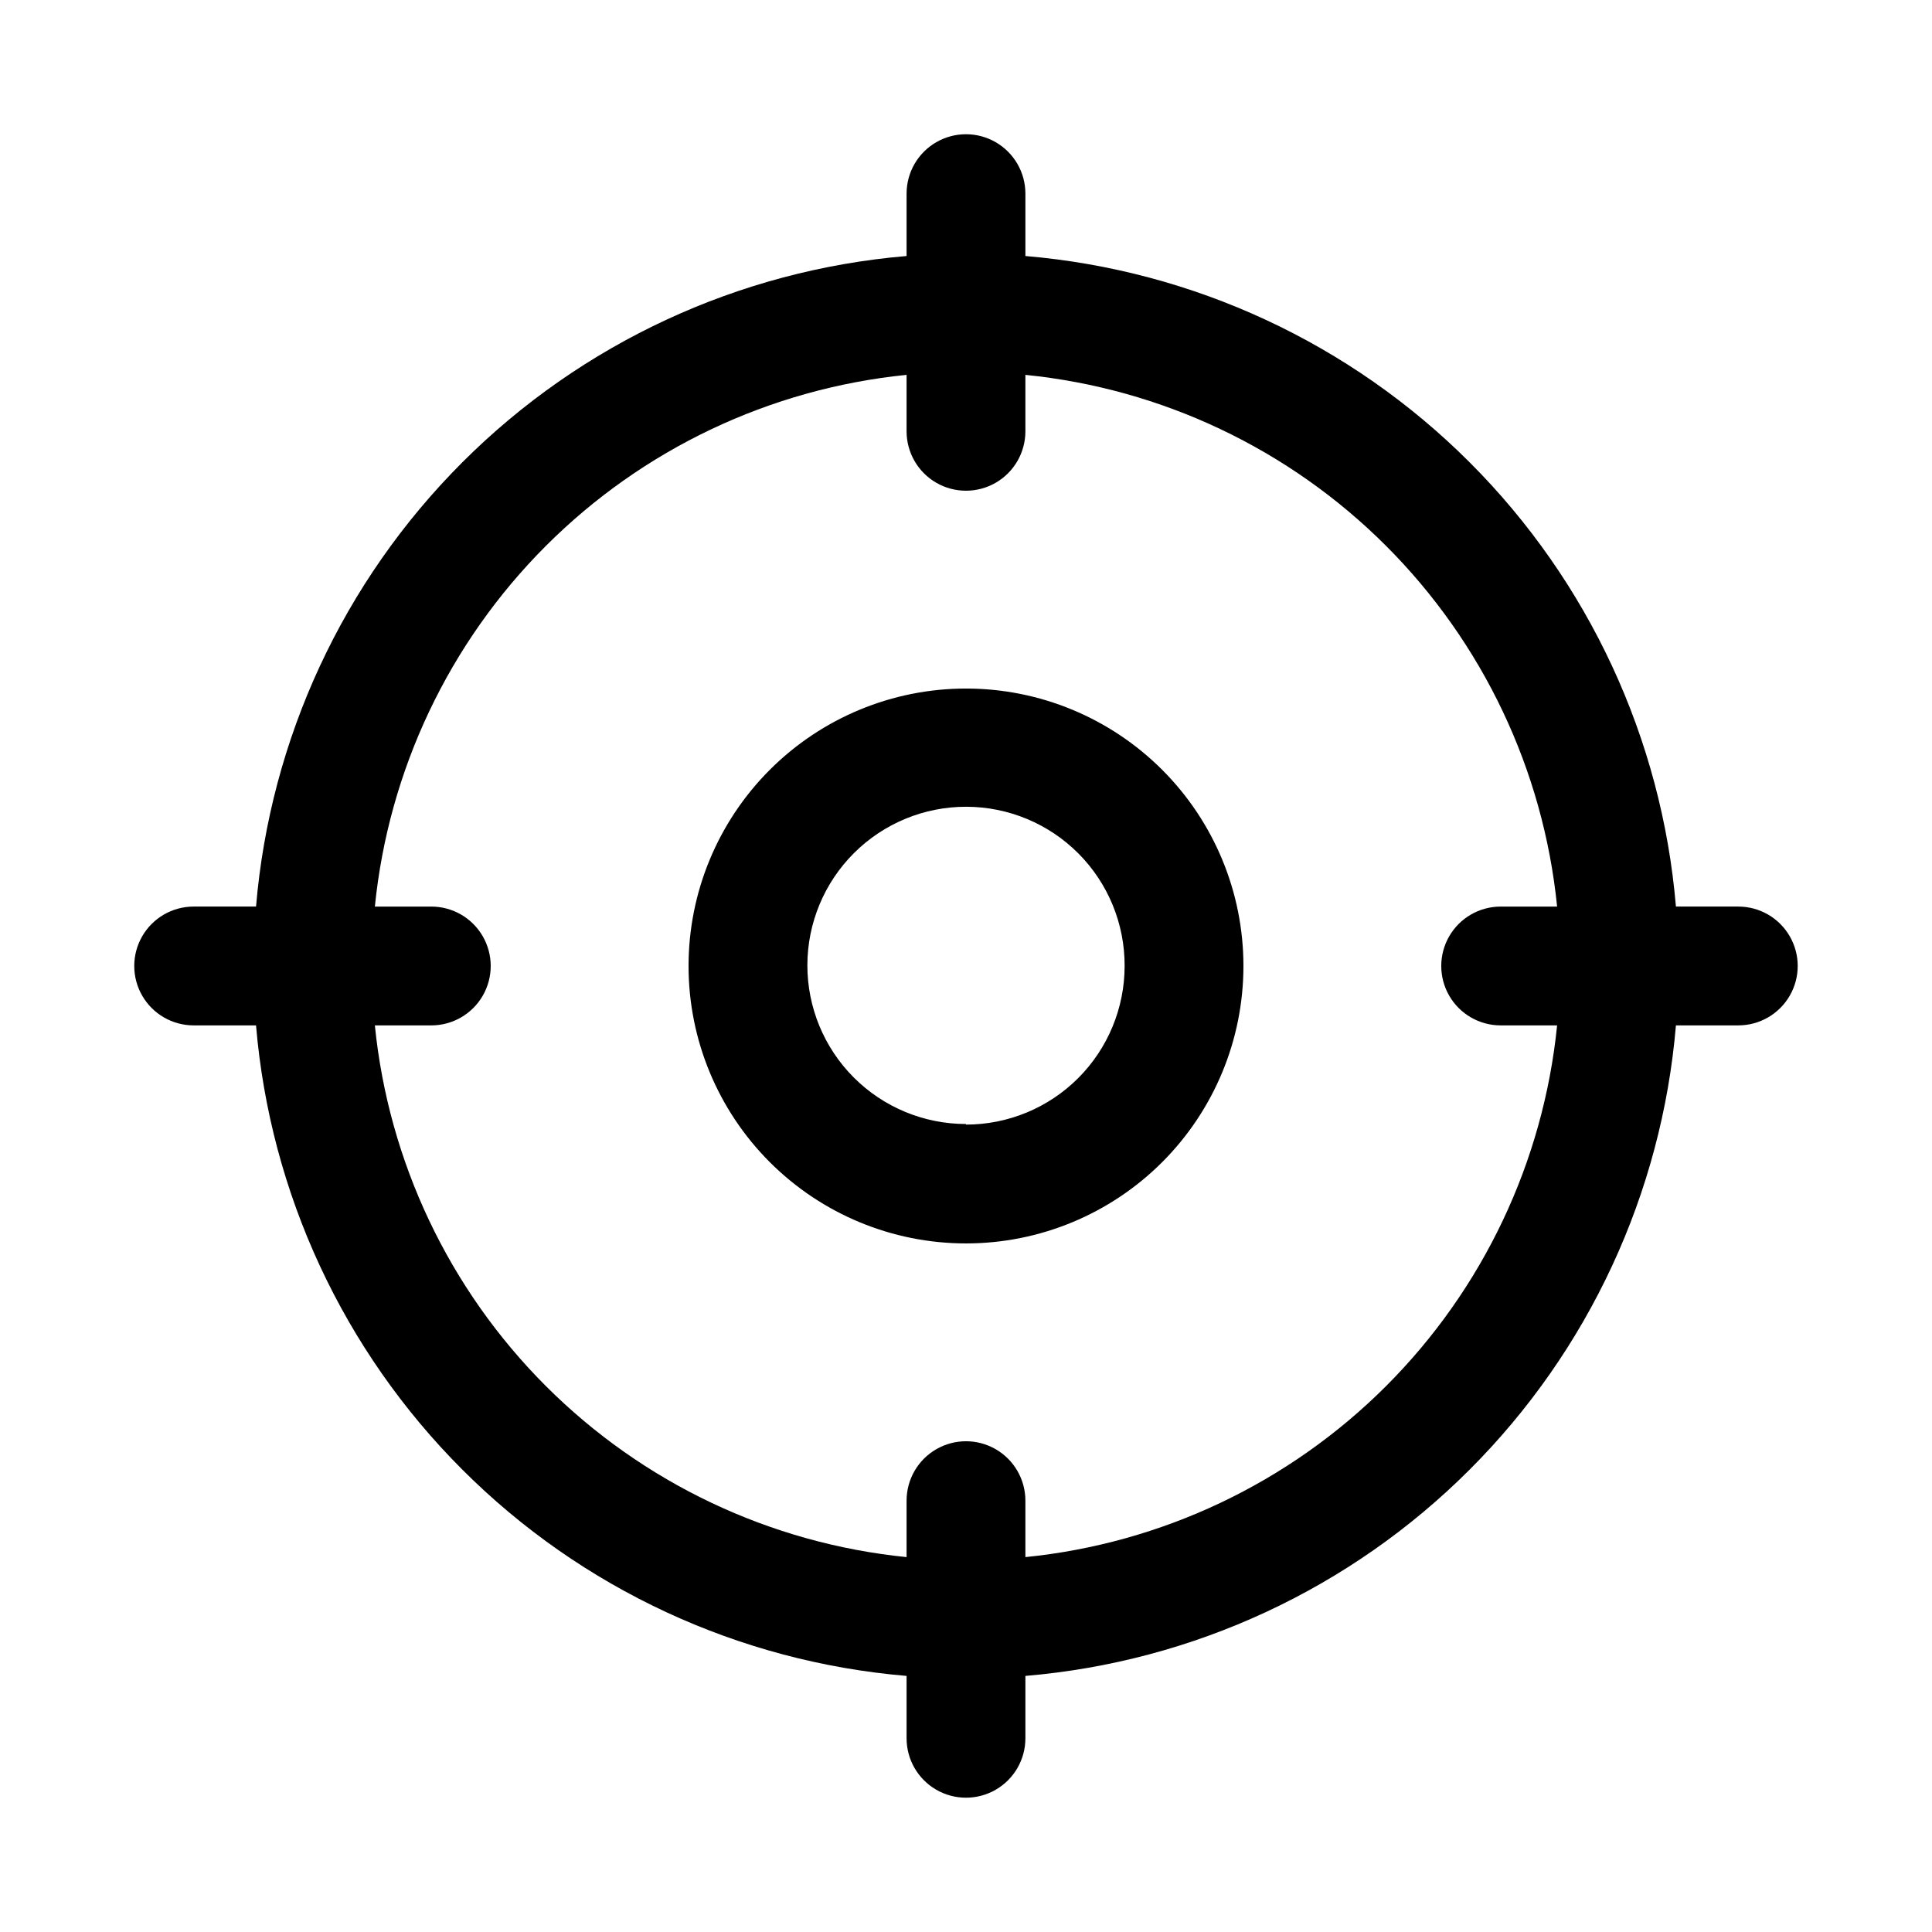 <?xml version="1.0" encoding="UTF-8"?>
<!-- Uploaded to: ICON Repo, www.iconrepo.com, Generator: ICON Repo Mixer Tools -->
<svg fill="#000000" width="800px" height="800px" version="1.1" viewBox="144 144 512 512" xmlns="http://www.w3.org/2000/svg">
 <path d="m400 326.47c-19.5 0-38.203 7.746-51.992 21.535-13.789 13.789-21.535 32.492-21.535 51.992s7.746 38.199 21.535 51.988c13.789 13.789 32.492 21.535 51.992 21.535s38.199-7.746 51.988-21.535c13.789-13.789 21.535-32.488 21.535-51.988s-7.746-38.203-21.535-51.992c-13.789-13.789-32.488-21.535-51.988-21.535zm0 115.4v0.004c-11.16 0-21.859-4.438-29.746-12.332-7.883-7.894-12.305-18.602-12.293-29.758 0.016-11.16 4.465-21.852 12.371-29.727 7.902-7.875 18.613-12.285 29.773-12.258 11.156 0.027 21.844 4.492 29.711 12.406 7.863 7.914 12.262 18.629 12.219 29.789 0 11.148-4.43 21.84-12.312 29.723-7.883 7.883-18.574 12.312-29.723 12.312zm204.67-57.621h-16.531c-3.746-44.469-23.113-86.172-54.668-117.73-31.555-31.555-73.262-50.922-117.73-54.672v-16.531c0-5.625-3-10.82-7.871-13.633s-10.875-2.812-15.746 0-7.871 8.008-7.871 13.633v16.531c-44.469 3.75-86.172 23.117-117.73 54.672-31.555 31.555-50.922 73.258-54.672 117.73h-16.531c-5.625 0-10.82 3-13.633 7.871s-2.812 10.875 0 15.746 8.008 7.871 13.633 7.871h16.531c3.75 44.469 23.117 86.176 54.672 117.73 31.555 31.555 73.258 50.922 117.73 54.668v16.531c0 5.625 3 10.82 7.871 13.633s10.875 2.812 15.746 0 7.871-8.008 7.871-13.633v-16.531c44.469-3.746 86.176-23.113 117.73-54.668 31.555-31.555 50.922-73.262 54.668-117.73h16.531c5.625 0 10.82-3 13.633-7.871s2.812-10.875 0-15.746-8.008-7.871-13.633-7.871zm-188.93 172.4v-14.957c0-5.625-3-10.824-7.871-13.637s-10.875-2.812-15.746 0-7.871 8.012-7.871 13.637v14.957c-36.137-3.633-69.902-19.645-95.586-45.324-25.68-25.68-41.691-59.449-45.324-95.586h14.957c5.625 0 10.824-3 13.637-7.871s2.812-10.875 0-15.746-8.012-7.871-13.637-7.871h-14.957c3.633-36.137 19.645-69.902 45.324-95.586 25.684-25.68 59.449-41.691 95.586-45.324v14.957c0 5.625 3 10.824 7.871 13.637s10.875 2.812 15.746 0 7.871-8.012 7.871-13.637v-14.957c36.137 3.633 69.906 19.645 95.586 45.324 25.68 25.684 41.691 59.449 45.324 95.586h-14.957c-5.625 0-10.824 3-13.637 7.871s-2.812 10.875 0 15.746 8.012 7.871 13.637 7.871h14.957c-3.633 36.137-19.645 69.906-45.324 95.586s-59.449 41.691-95.586 45.324z"/>
</svg>